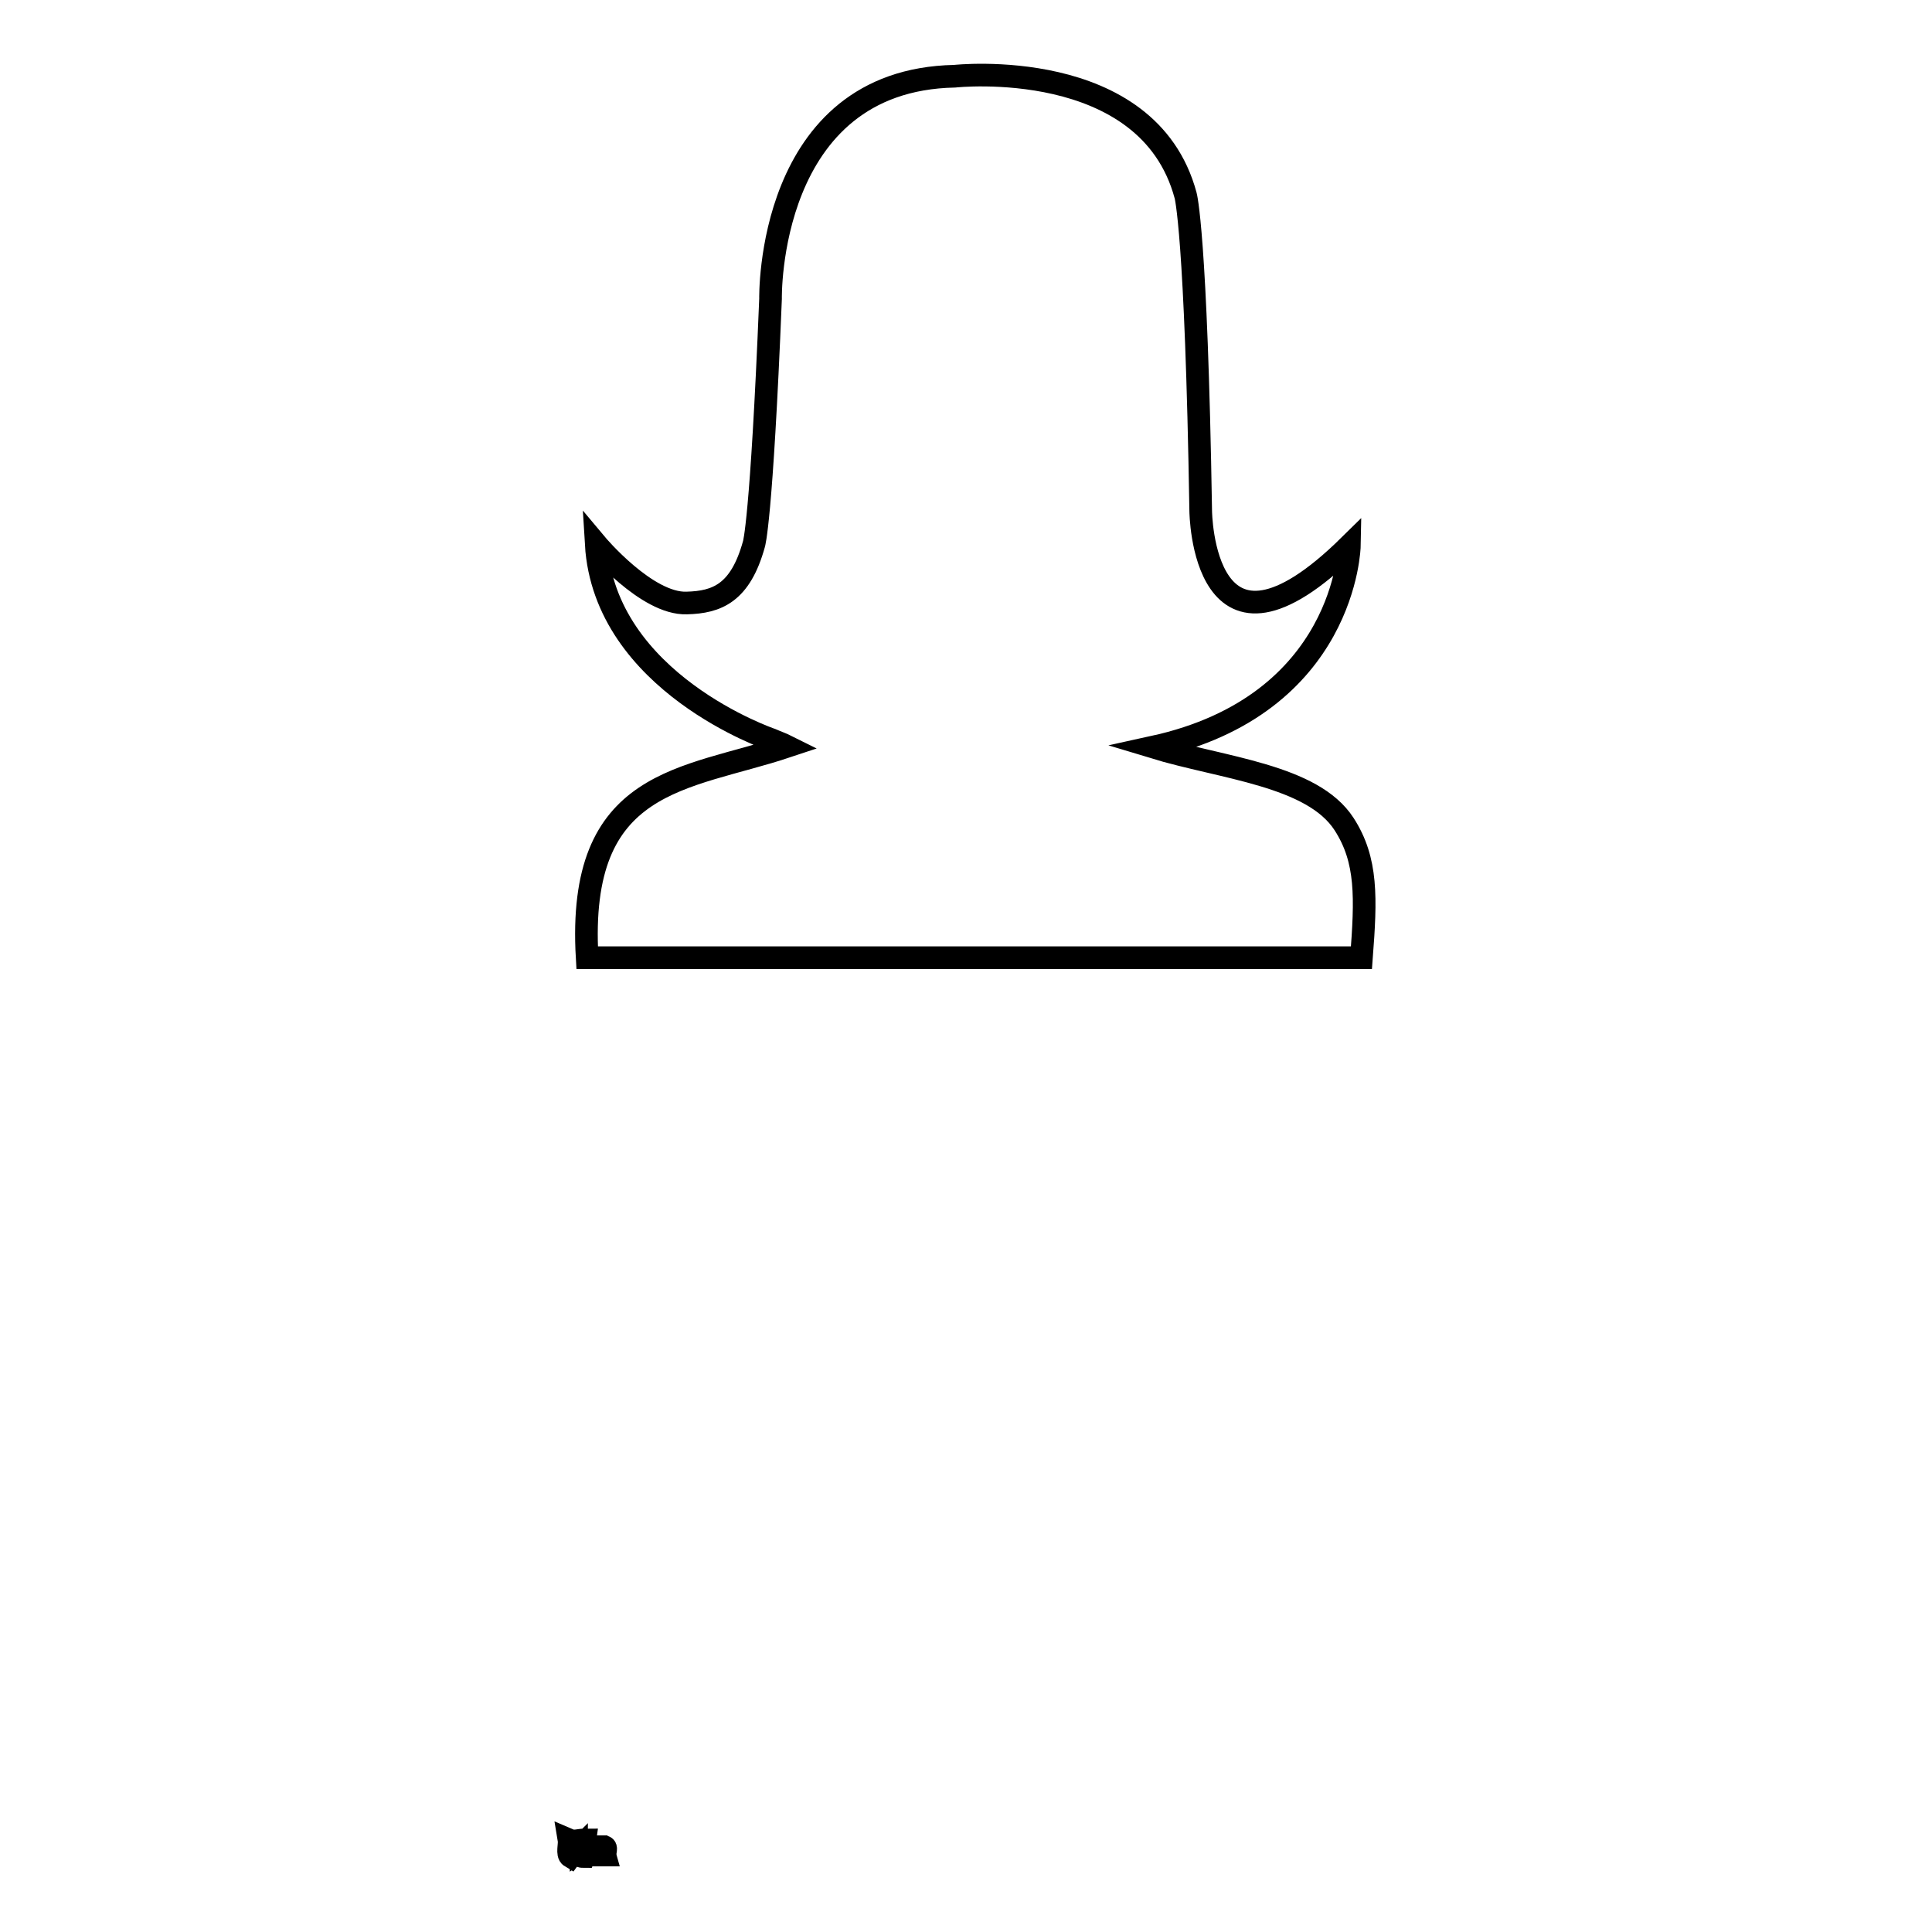 <?xml version="1.0" encoding="utf-8"?>
<!-- Svg Vector Icons : http://www.onlinewebfonts.com/icon -->
<!DOCTYPE svg PUBLIC "-//W3C//DTD SVG 1.1//EN" "http://www.w3.org/Graphics/SVG/1.1/DTD/svg11.dtd">
<svg version="1.1" xmlns="http://www.w3.org/2000/svg" xmlns:xlink="http://www.w3.org/1999/xlink" x="0px" y="0px" viewBox="0 0 256 256" enable-background="new 0 0 256 256" xml:space="preserve">
<g><g><path stroke-width="3" fill-opacity="0" stroke="#000000"  d="M178.1,109.2c-4.2-6.5-16.1-7.4-25.3-10.2c25.6-5.6,26-26.7,26-26.7c-19.5,19.2-19.7-4.6-19.7-4.6c-0.6-37-2-41.8-2-41.8c-5-18.6-30.6-15.8-30.6-15.8c-25,0.5-24.4,29.5-24.4,29.5c-1.2,29.6-2.2,32.5-2.2,32.5c-1.8,6.5-4.9,7.7-8.9,7.8C85.7,80.1,79,72.1,79,72.1C80.1,90.5,102.2,98,102.2,98c0.9,0.4,1.3,0.5,2.1,0.9c-13.5,4.5-27.9,4.1-26.5,28c32.9,0,72.7,0,102.6,0C181,119,181.2,114,178.1,109.2z"/><path stroke-width="3" fill-opacity="0" stroke="#000000"  d="M78.6,244.7c0.1,0,0.2,0,0.4,0c0,0.4-0.1,0.9,0.2,0.9c0.3-0.1,0-0.7,0.1-0.9c0.6-0.1,0,1,0.5,0.9c0.4,0,0.2-0.6,0.2-0.9c0.5,0,0.1,0.7,0.2,1.1c-0.5,0-1,0-1.5,0C78.5,245.6,78.6,245.1,78.6,244.7z"/><path stroke-width="3" fill-opacity="0" stroke="#000000"  d="M75.8,244.5c0-0.1,0.1-0.1,0.1,0c0.2,0,0-0.5,0.5-0.4c0.1,0.5-0.4,0.9,0.1,1.1c0.3-0.4-0.2-1,0.5-1.1c0,0.4,0,0.7,0,1.1c0.3-0.2,0-0.8,0.1-1.2c-0.4,0-0.9,0-1.3,0c-0.4,0.4,0.1,1.6-0.2,2c-0.5-0.3-0.1-1.6-0.2-2.2c0.7,0.3,1.3,0,2.1,0c-0.1,0.7,0.1,1.7-0.1,2.2c-0.3,0-0.7,0-0.6-0.4c0.5-0.1-0.1,0.2,0.2,0.2c0.1,0,0.1-0.2,0.1-0.4c-0.1-0.1-0.6-0.2-0.7,0.2c-0.2,0,0-0.1,0-0.4c-0.2,0.2-0.4-0.2-0.5,0.2C75.7,245.4,76.2,244.7,75.8,244.5z"/></g></g>
</svg>
